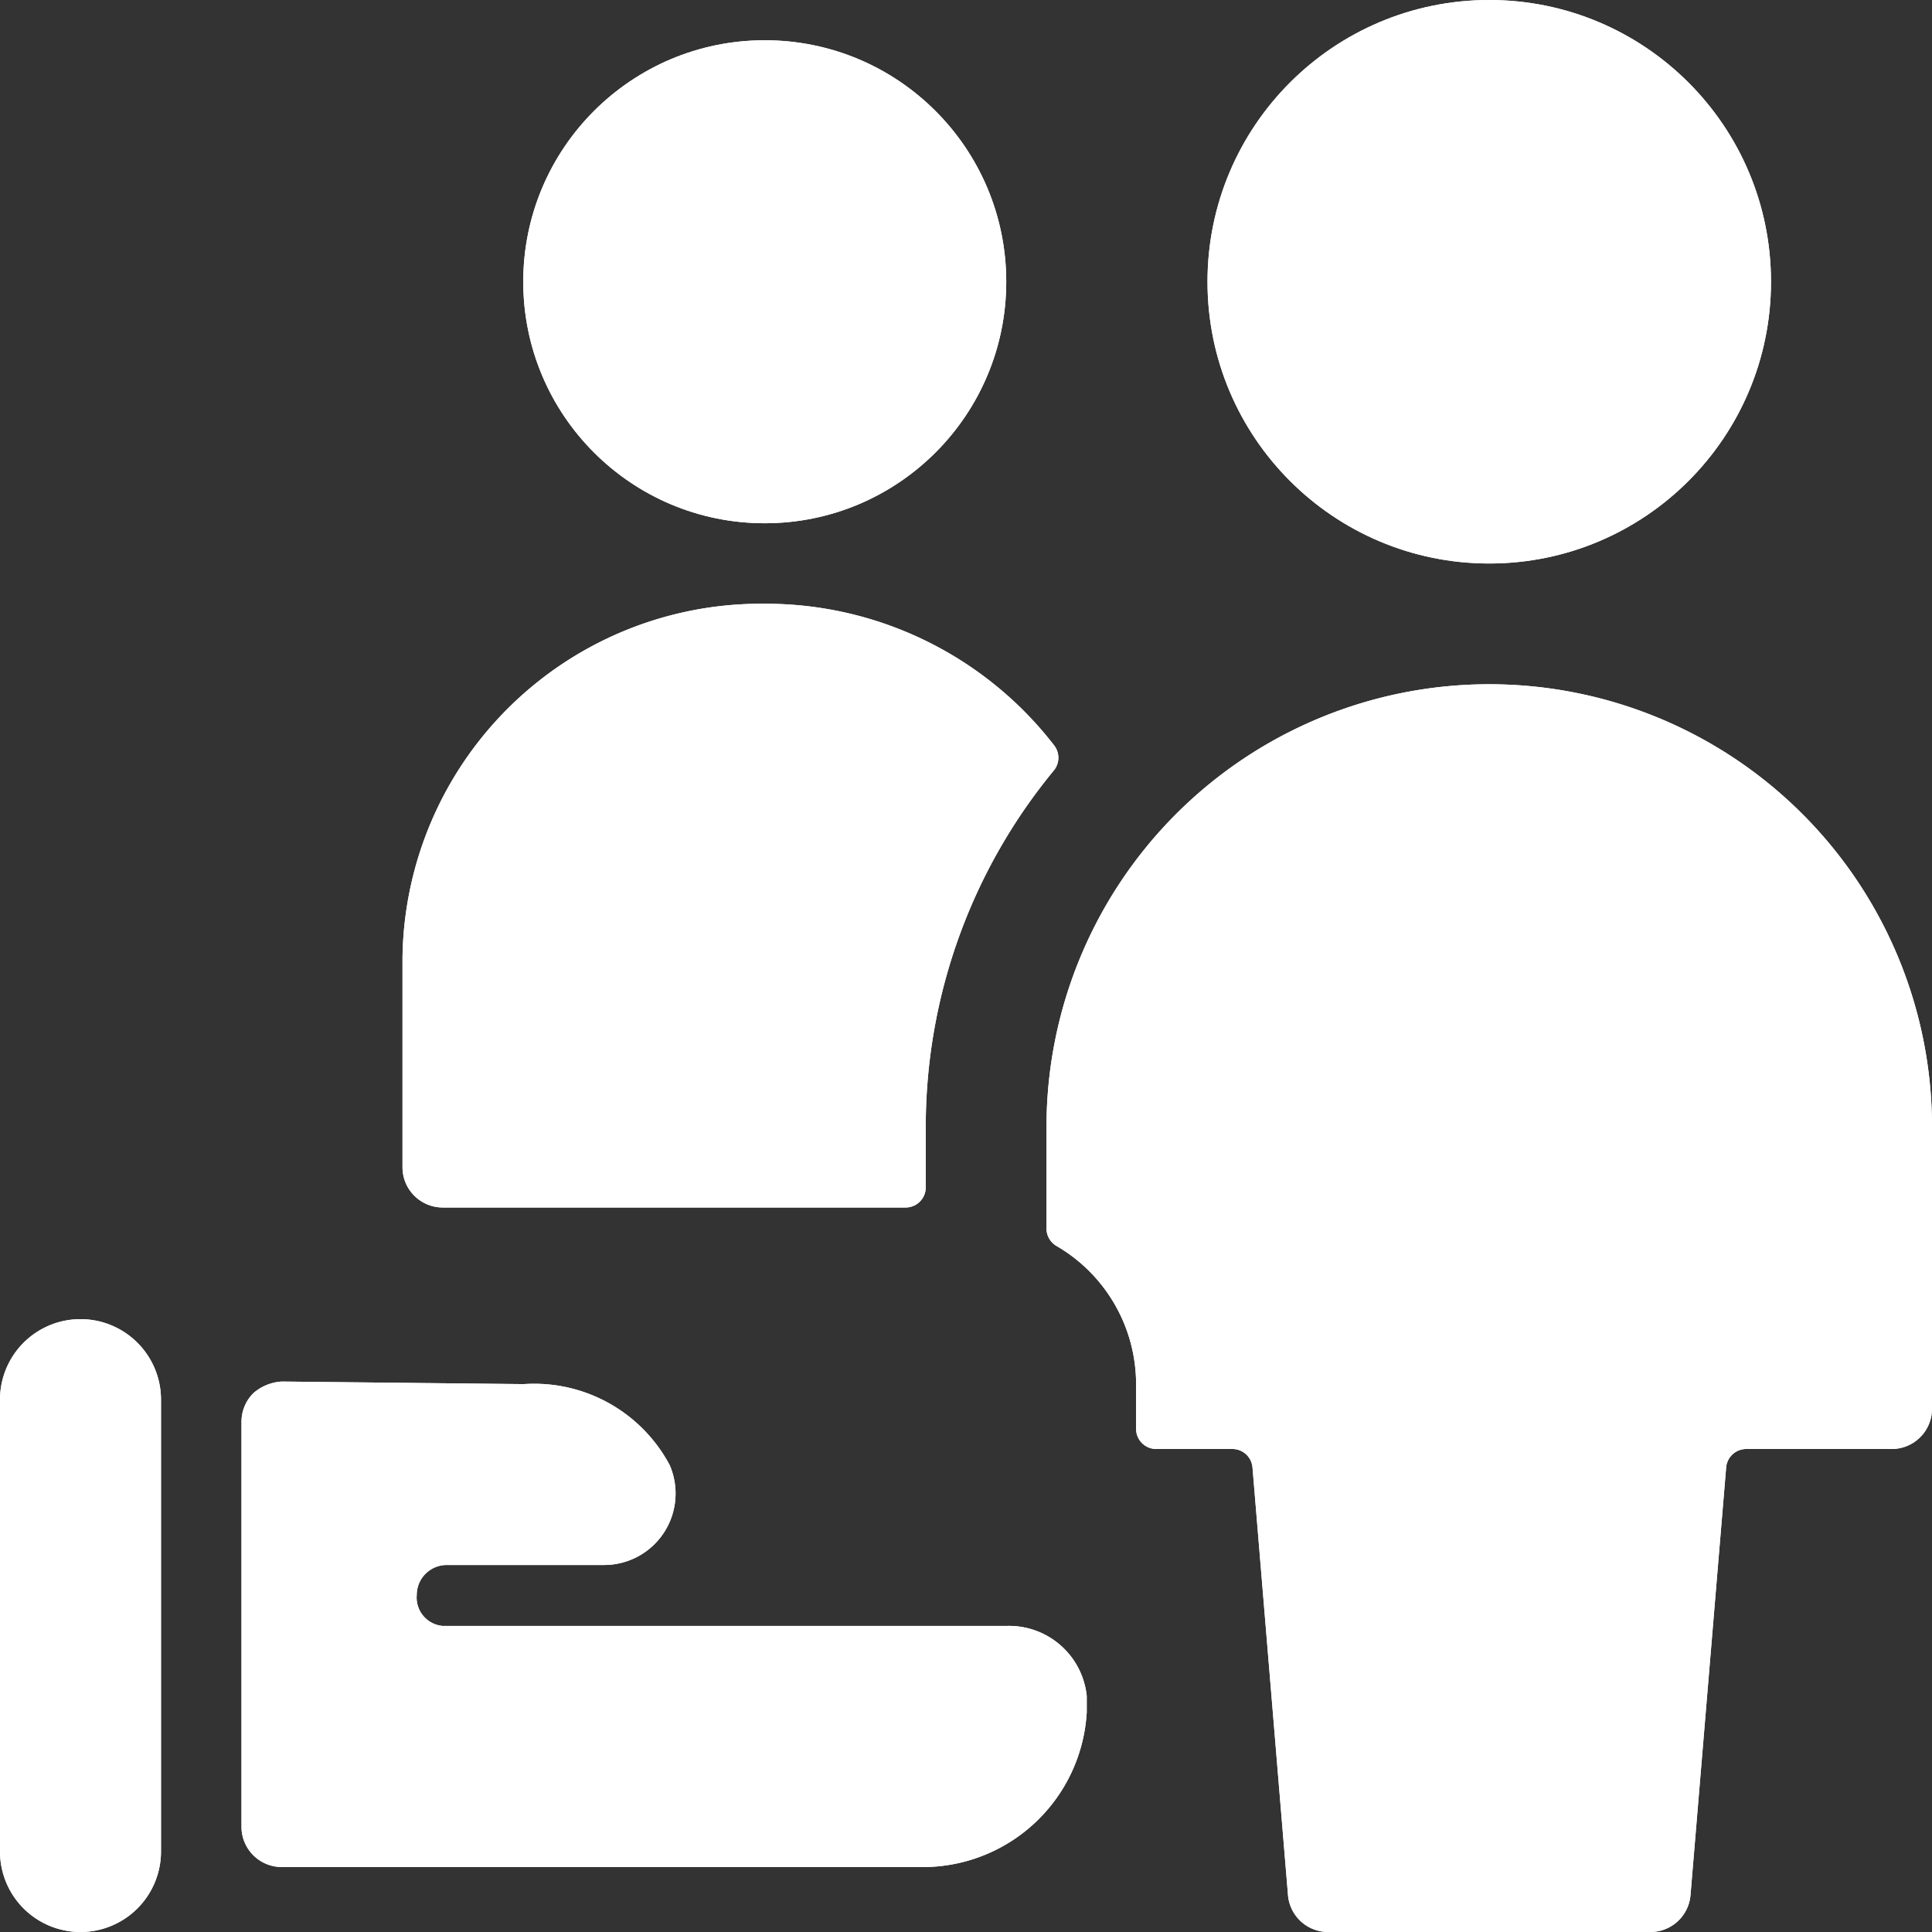 <svg xmlns="http://www.w3.org/2000/svg" viewBox="0 0 24 24"><rect x="0" y="0" width="24" height="24" fill="#333333" stroke="none"/><title>multiple actions share 1</title><g fill="#ffffff" class="nc-icon-wrapper"><circle cx="9.5" cy="3.5" r="3"></circle><path d="M11.25 15a.25.25 0 0 0 .25-.25V14a6.954 6.954 0 0 1 1.591-4.429.249.249 0 0 0 .005-.31A4.528 4.528 0 0 0 9.5 7.5 4.456 4.456 0 0 0 5 11.9v2.6a.5.5 0 0 0 .5.5z"></path><path d="M13 15.261a.251.251 0 0 0 .123.216 1.987 1.987 0 0 1 .99 1.716v.557a.25.25 0 0 0 .25.25h.947a.25.25 0 0 1 .249.229L16 23.542a.5.5 0 0 0 .5.458h4a.5.5 0 0 0 .5-.458l.443-5.313A.25.25 0 0 1 21.69 18h1.81a.5.5 0 0 0 .5-.5V14a5.5 5.5 0 0 0-11 0z"></path><circle cx="18.5" cy="3.5" r="3.5"></circle><path d="M1 24a1 1 0 0 0 1-1v-5.613a1 1 0 0 0-2 0V23a1 1 0 0 0 1 1z"></path><path d="M3.148 17.306a.5.5 0 0 0-.148.355v5.032a.5.5 0 0 0 .5.5h8a2.04 2.04 0 0 0 2-1.924v-.2a.971.971 0 0 0-1-.871h-7a.354.354 0 0 1-.323-.386.372.372 0 0 1 .371-.371H7.5a.888.888 0 0 0 .819-1.241 1.907 1.907 0 0 0-1.814-1.006l-3-.032a.586.586 0 0 0-.357.144z"></path><circle cx="9.5" cy="3.5" r="3"></circle><path d="M11.25 15a.25.25 0 0 0 .25-.25V14a6.954 6.954 0 0 1 1.591-4.429.249.249 0 0 0 .005-.31A4.528 4.528 0 0 0 9.5 7.5 4.456 4.456 0 0 0 5 11.9v2.6a.5.5 0 0 0 .5.5z"></path><path d="M13 15.261a.251.251 0 0 0 .123.216 1.987 1.987 0 0 1 .99 1.716v.557a.25.25 0 0 0 .25.25h.947a.25.25 0 0 1 .249.229L16 23.542a.5.5 0 0 0 .5.458h4a.5.5 0 0 0 .5-.458l.443-5.313A.25.25 0 0 1 21.69 18h1.81a.5.5 0 0 0 .5-.5V14a5.5 5.5 0 0 0-11 0z"></path><circle cx="18.5" cy="3.5" r="3.5"></circle><path d="M1 24a1 1 0 0 0 1-1v-5.613a1 1 0 0 0-2 0V23a1 1 0 0 0 1 1z"></path><path d="M3.148 17.306a.5.5 0 0 0-.148.355v5.032a.5.5 0 0 0 .5.5h8a2.04 2.04 0 0 0 2-1.924v-.2a.971.971 0 0 0-1-.871h-7a.354.354 0 0 1-.323-.386.372.372 0 0 1 .371-.371H7.5a.888.888 0 0 0 .819-1.241 1.907 1.907 0 0 0-1.814-1.006l-3-.032a.586.586 0 0 0-.357.144z"></path></g></svg>